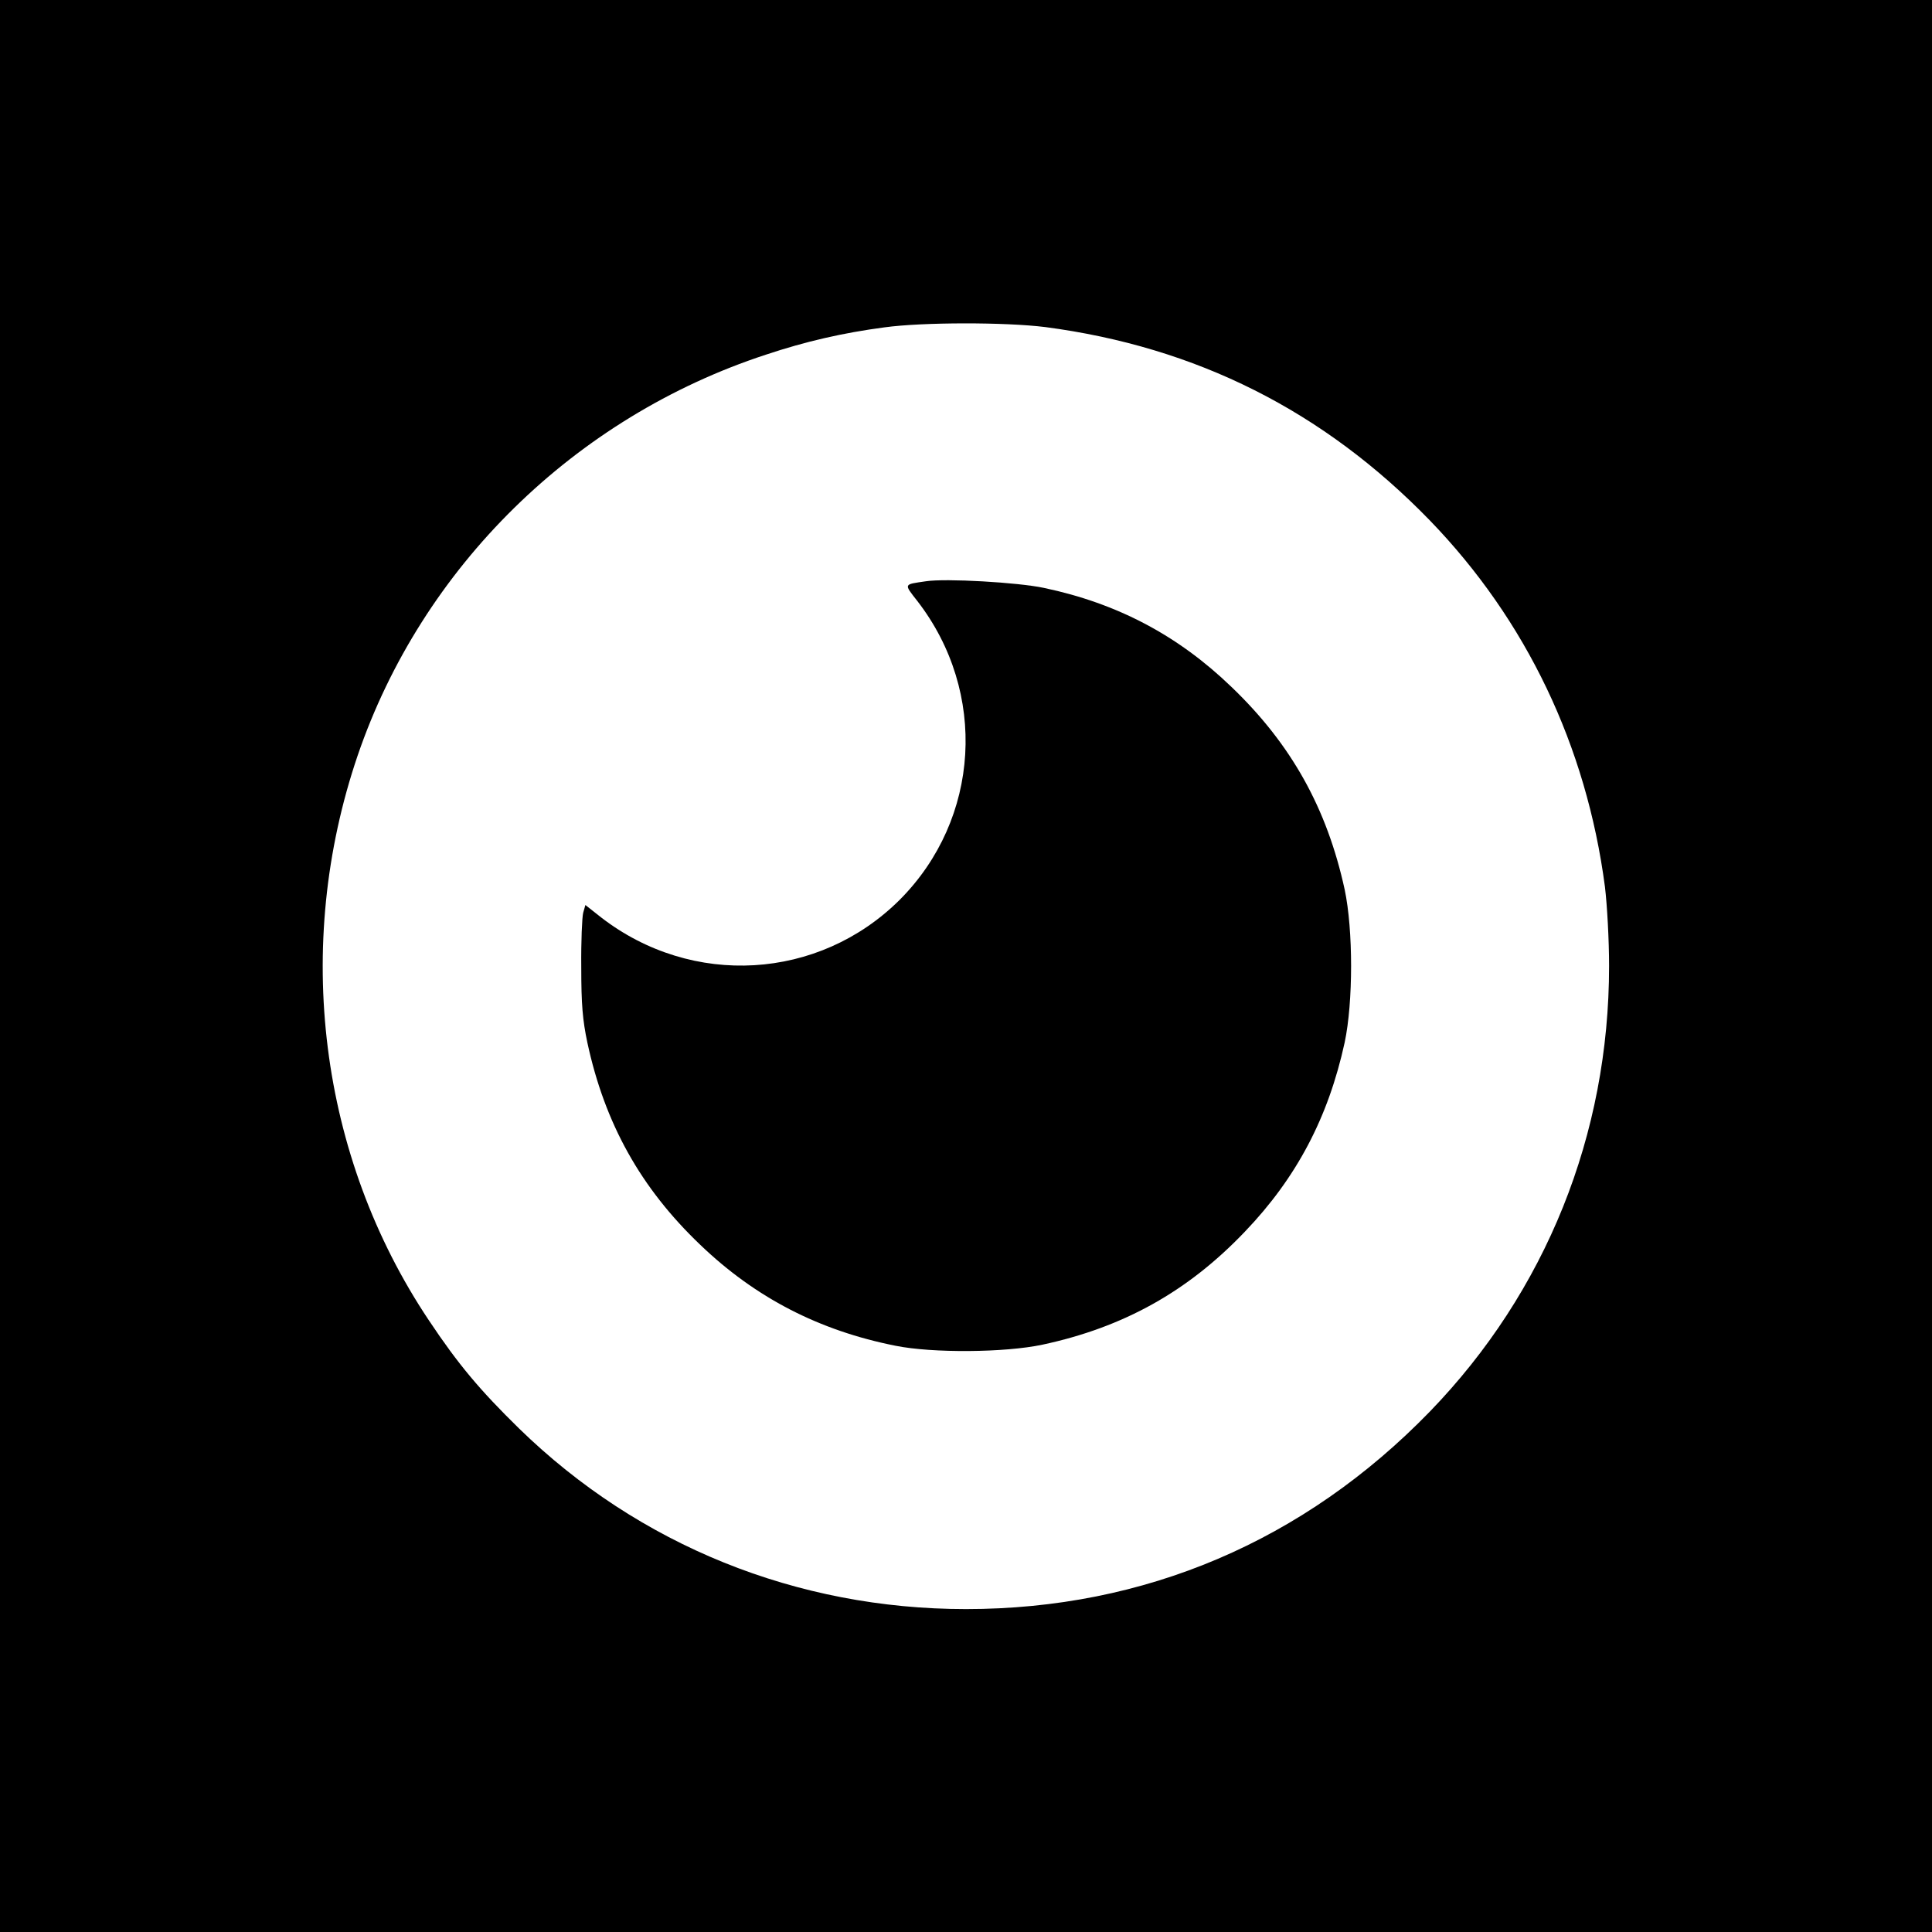 <?xml version="1.0" standalone="no"?>
<!DOCTYPE svg PUBLIC "-//W3C//DTD SVG 20010904//EN"
 "http://www.w3.org/TR/2001/REC-SVG-20010904/DTD/svg10.dtd">
<svg version="1.0" xmlns="http://www.w3.org/2000/svg"
 width="700pt" height="700pt" viewBox="0 0 700 700"
 preserveAspectRatio="xMidYMid meet">
<g transform="translate(0,700) scale(0.1,-0.1)"
fill="#000000" stroke="none">
<path d="M0 3500 l0 -3500 3500 0 3500 0 0 3500 0 3500 -3500 0 -3500 0 0
-3500z m3787 2315 c547 -72 1008 -303 1394 -701 349 -361 567 -817 634 -1327
8 -66 15 -193 15 -287 0 -611 -229 -1180 -649 -1614 -456 -470 -1034 -716
-1681 -716 -613 0 -1185 231 -1619 654 -143 140 -221 233 -327 392 -398 595
-493 1357 -258 2047 233 682 786 1225 1479 1452 144 48 279 79 430 99 140 19
437 19 582 1z"/>
<path d="M3355 4894 c-82 -12 -81 -8 -31 -72 255 -330 228 -789 -64 -1082
-293 -292 -752 -319 -1082 -64 l-57 45 -8 -28 c-4 -15 -8 -104 -7 -198 0 -135
5 -191 22 -272 63 -293 193 -527 409 -733 200 -192 431 -311 708 -366 134 -27
396 -25 532 4 294 63 527 193 733 409 188 196 303 415 362 686 31 146 31 408
0 554 -64 294 -193 526 -410 734 -194 187 -414 303 -680 359 -94 20 -356 35
-427 24z"/>
</g>
</svg>
